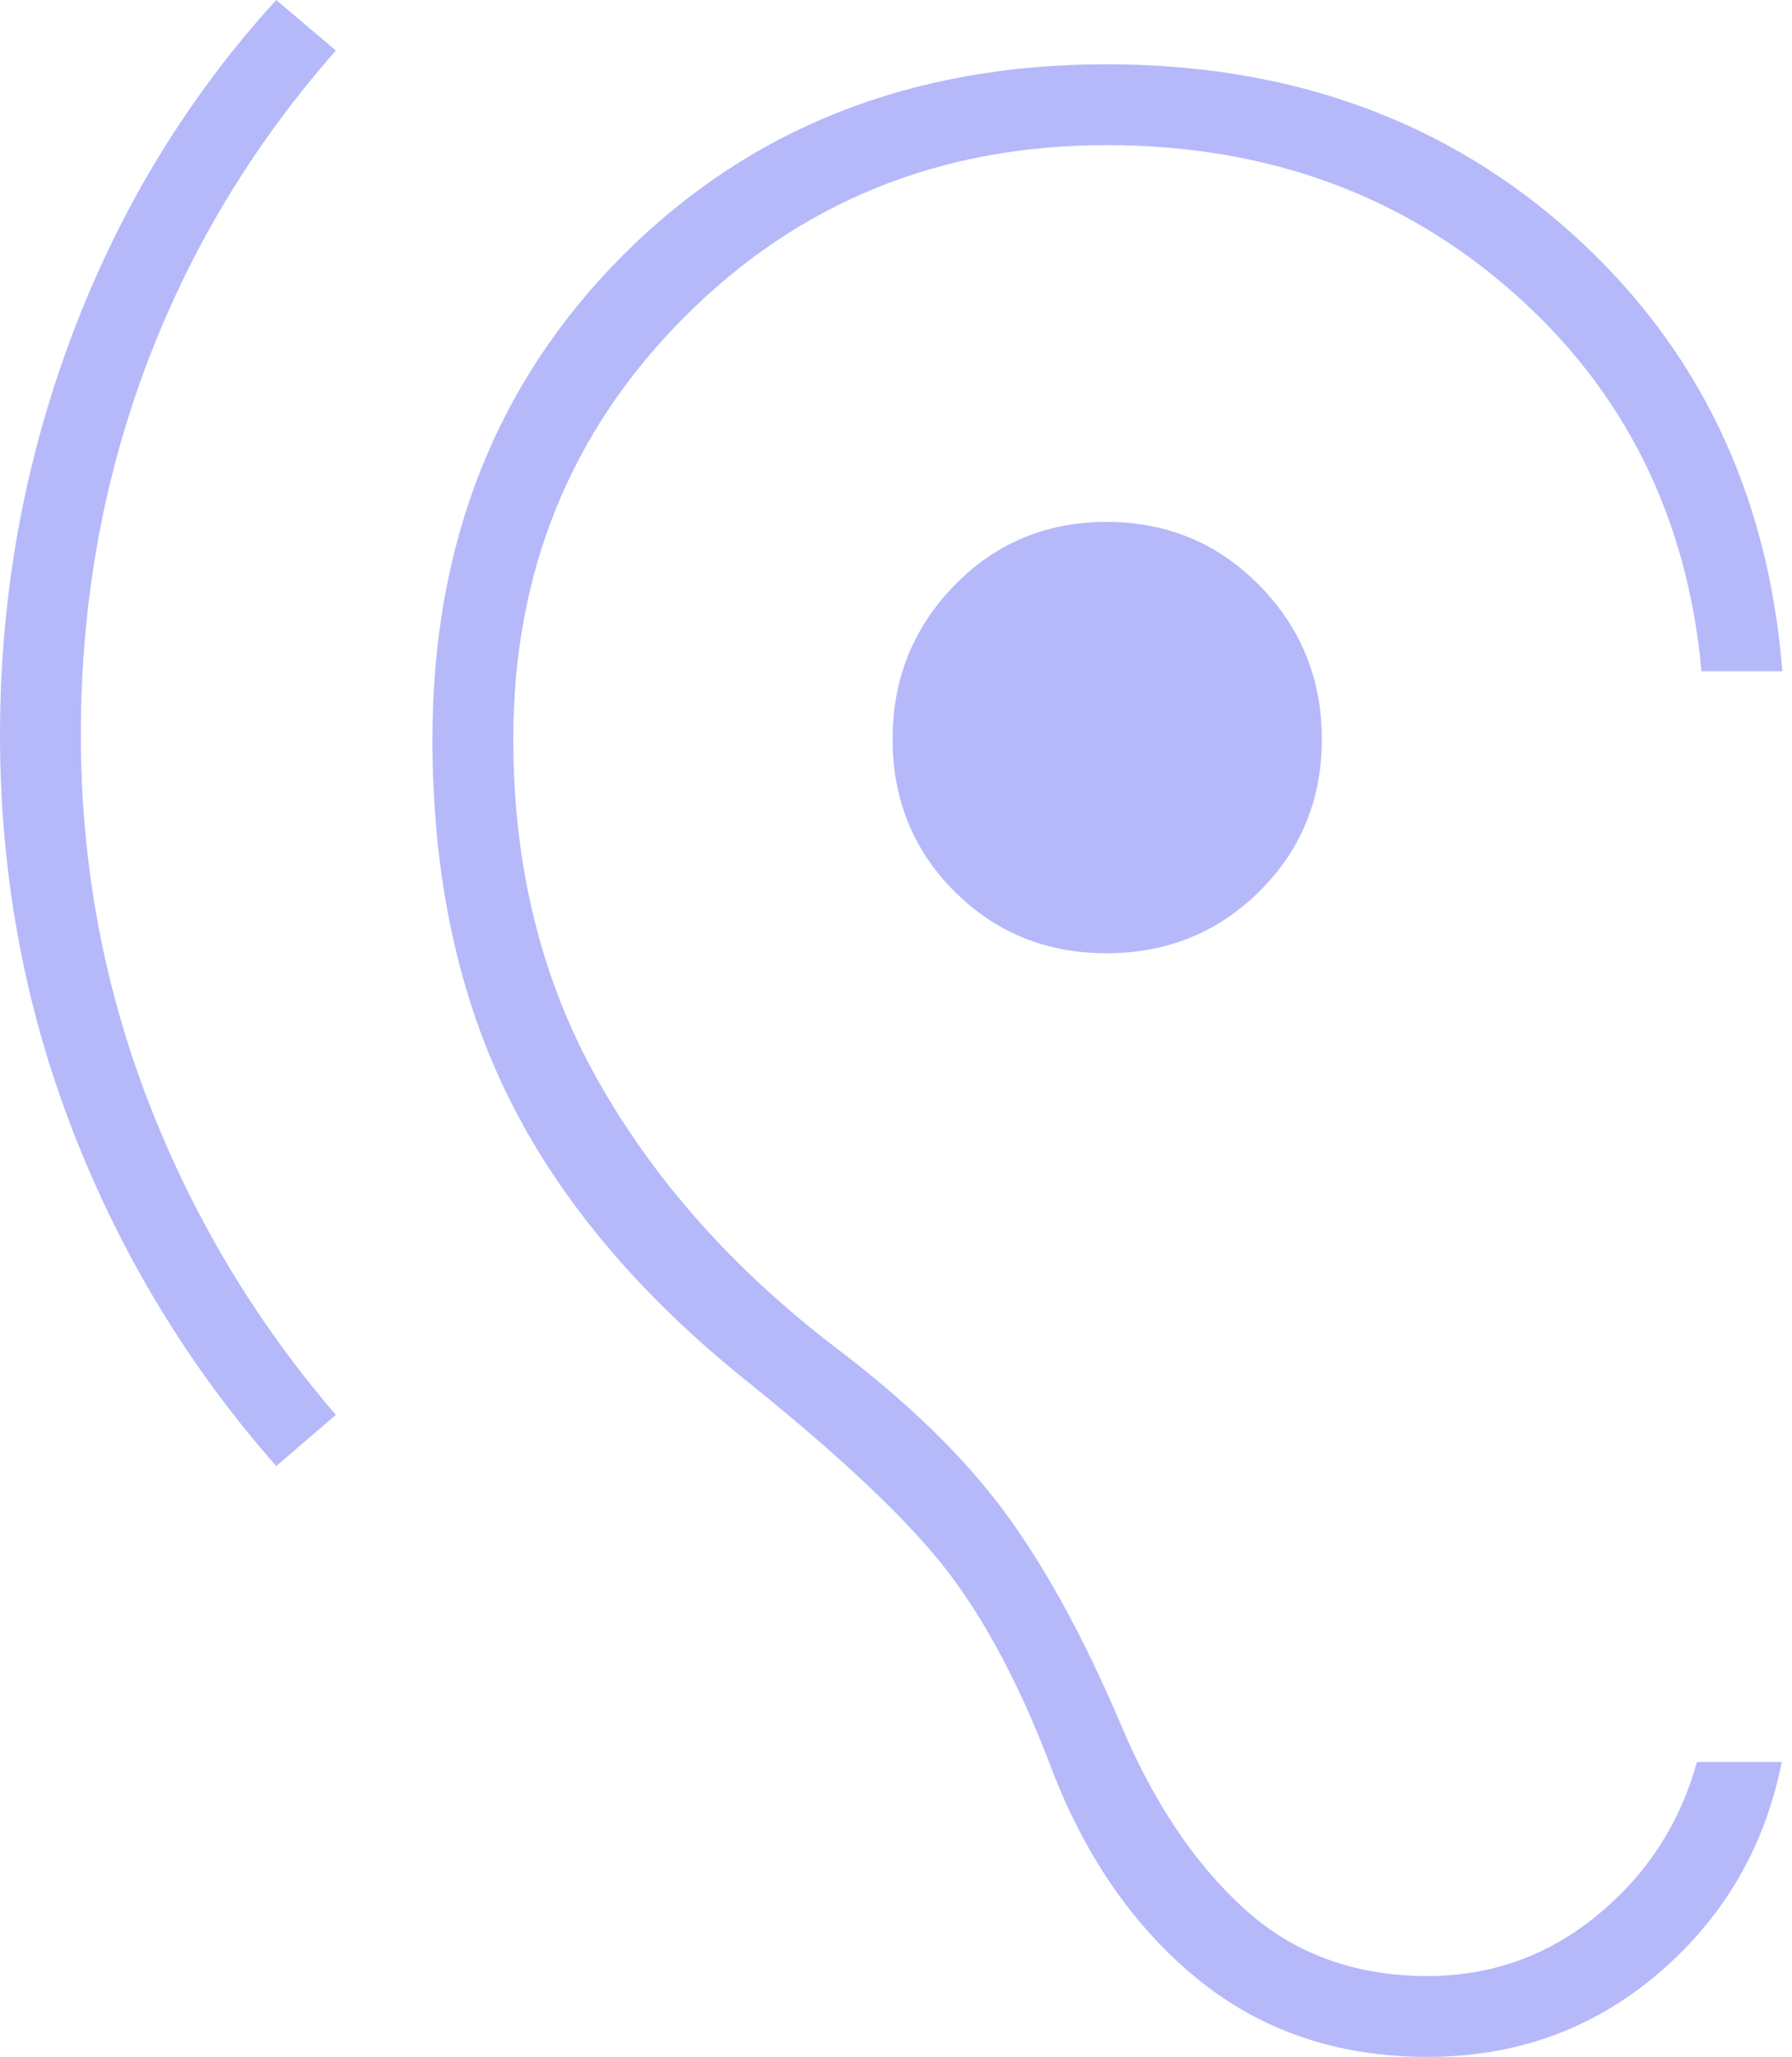 <?xml version="1.0" encoding="UTF-8"?> <svg xmlns="http://www.w3.org/2000/svg" width="61" height="70" viewBox="0 0 61 70" fill="none"><path d="M48.592 70C45.516 70 42.885 69.099 40.702 67.297C38.52 65.494 36.855 63.05 35.709 59.964C34.699 57.336 33.556 55.184 32.279 53.508C31.002 51.832 28.777 49.712 25.604 47.148C21.852 44.172 19.1 40.93 17.349 37.421C15.597 33.913 14.72 29.825 14.72 25.156C14.72 18.507 16.883 13.016 21.207 8.685C25.532 4.353 31.019 2.187 37.669 2.187C43.97 2.187 49.258 4.115 53.535 7.97C57.811 11.824 60.19 16.782 60.672 22.845H57.92C57.439 17.598 55.303 13.303 51.513 9.958C47.722 6.612 43.108 4.939 37.669 4.939C31.983 4.939 27.195 6.887 23.305 10.783C19.416 14.678 17.472 19.47 17.472 25.156C17.472 29.495 18.433 33.366 20.354 36.771C22.276 40.176 24.968 43.202 28.43 45.848C30.893 47.714 32.814 49.581 34.192 51.448C35.57 53.314 36.885 55.715 38.137 58.65C39.242 61.291 40.637 63.385 42.323 64.93C44.008 66.476 46.098 67.248 48.592 67.248C50.771 67.248 52.7 66.556 54.381 65.171C56.062 63.786 57.189 62.05 57.762 59.964H60.651C60.078 62.853 58.681 65.248 56.462 67.148C54.242 69.049 51.619 70 48.592 70ZM9.403 49.893C6.418 46.504 4.105 42.687 2.463 38.443C0.821 34.198 0 29.719 0 25.005C0 20.305 0.81 15.79 2.431 11.463C4.052 7.137 6.376 3.316 9.403 0L11.433 1.72C8.608 4.925 6.454 8.501 4.973 12.447C3.492 16.393 2.752 20.579 2.752 25.005C2.752 29.325 3.507 33.458 5.018 37.404C6.529 41.35 8.667 44.933 11.433 48.152L9.403 49.893ZM37.669 32.441C35.619 32.441 33.893 31.739 32.489 30.336C31.086 28.933 30.384 27.206 30.384 25.156C30.384 23.106 31.086 21.361 32.489 19.921C33.893 18.482 35.619 17.762 37.669 17.762C39.719 17.762 41.452 18.482 42.869 19.921C44.286 21.361 44.995 23.106 44.995 25.156C44.995 27.206 44.286 28.933 42.869 30.336C41.452 31.739 39.719 32.441 37.669 32.441Z" fill="#B5B9FA"></path></svg> 